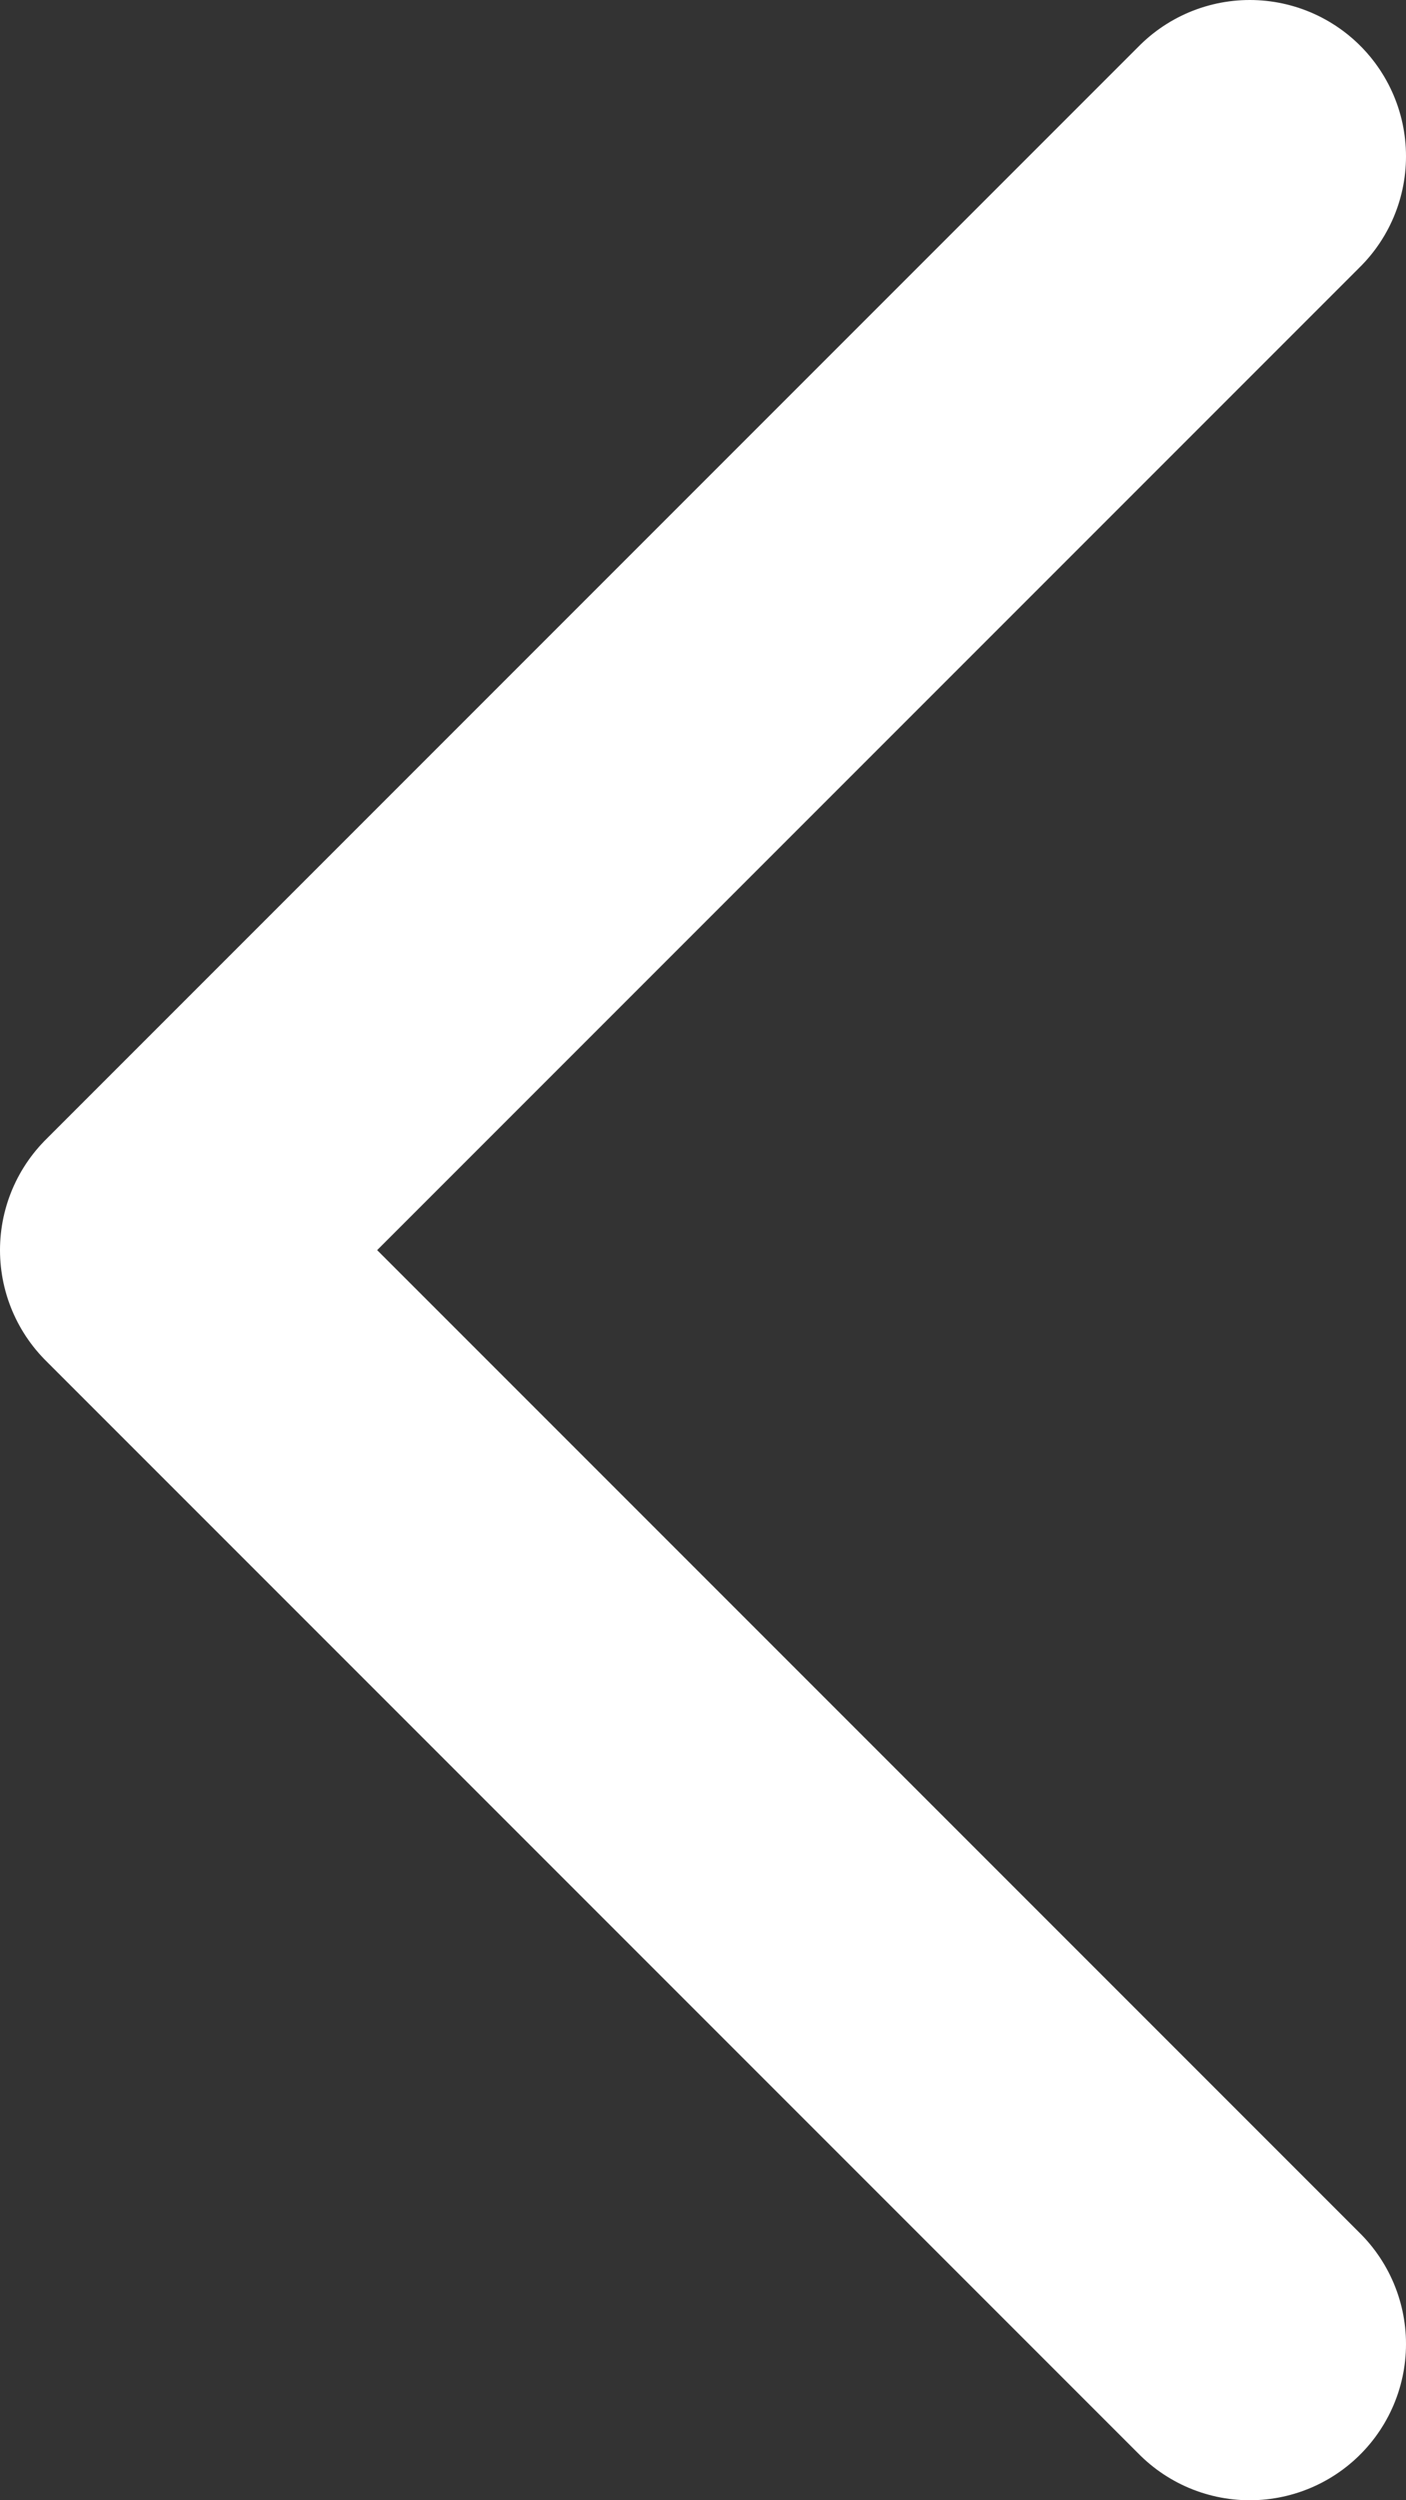 <svg xmlns="http://www.w3.org/2000/svg" viewBox="0 0 18 32"><rect x="0" y="0" width="18" height="32" fill="#333333" stroke="none"/><g data-name="Layer 2"><path fill="none" stroke="#fff" stroke-linecap="round" stroke-linejoin="round" stroke-width="4" d="M16 30L2 16 16 2" data-name="Layer 1"/></g></svg>